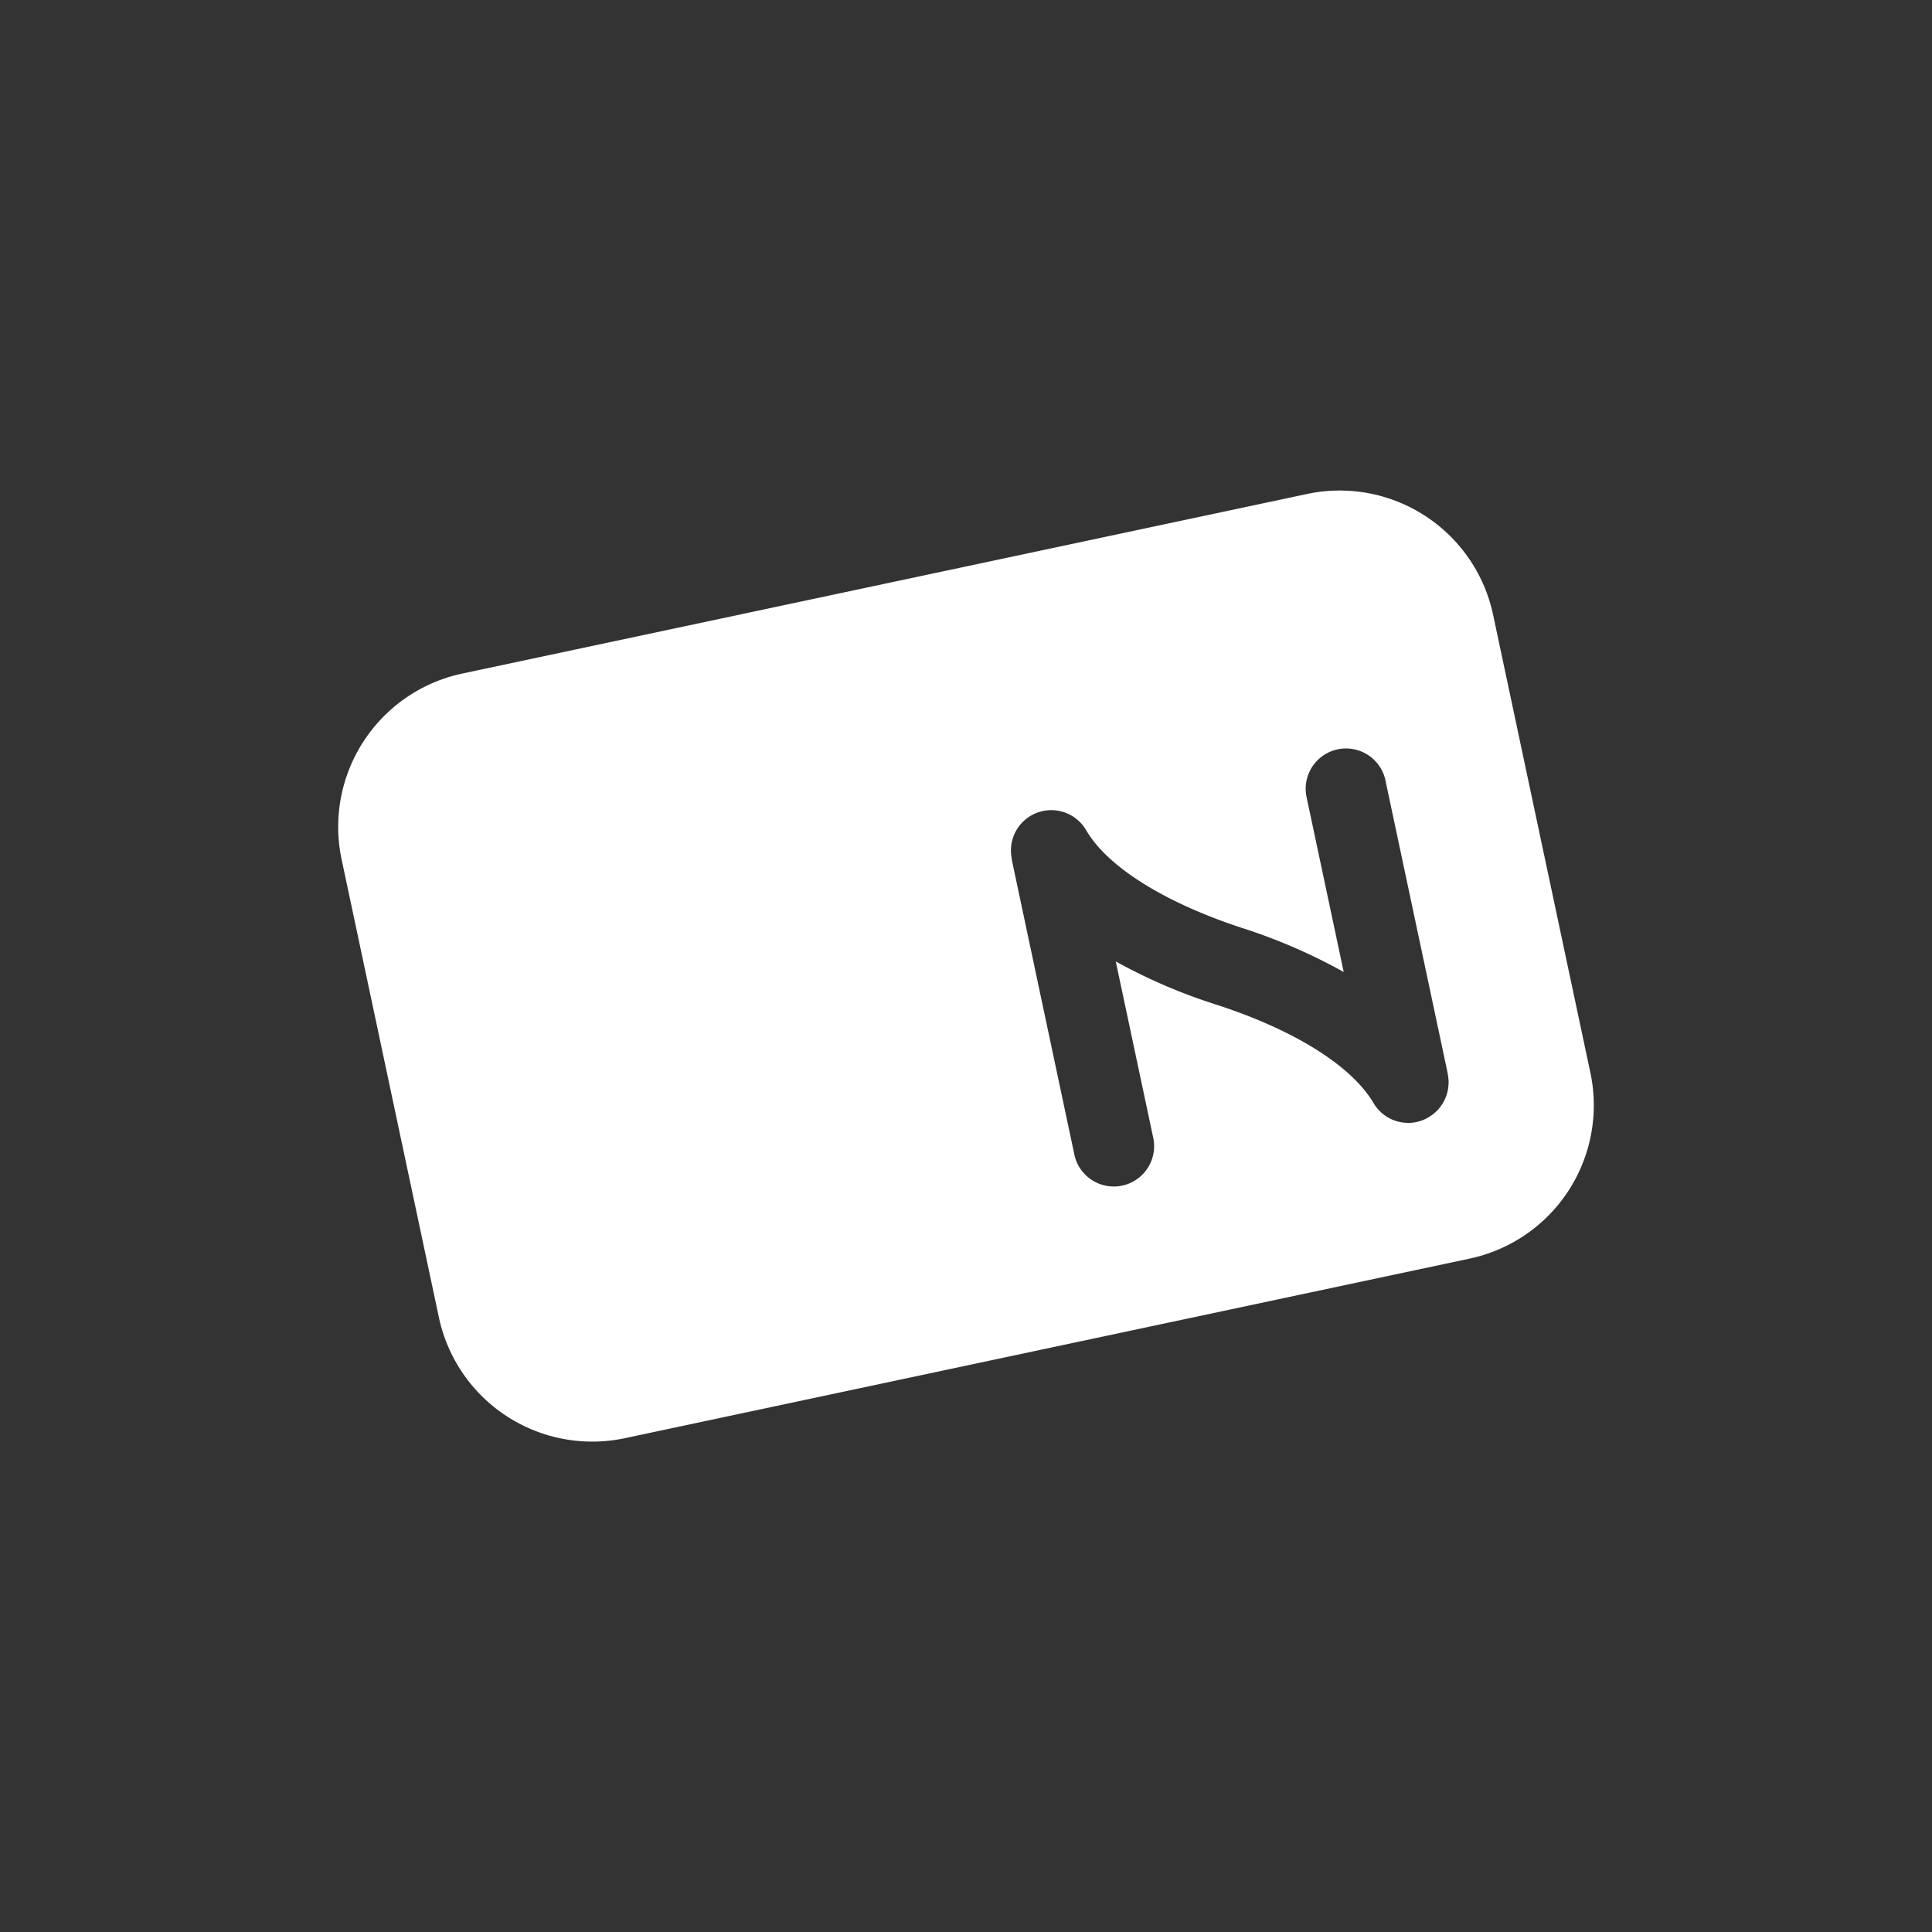 <svg id="Layer_1" data-name="Layer 1" xmlns="http://www.w3.org/2000/svg" viewBox="0 0 400 400"><rect x="0" y="0" width="400" height="400" fill="#333333" stroke="none"/><defs><style>.cls-1{fill:#fff;}</style></defs><title>valkoinen_raamiton_rgb_matkakortti</title><path class="cls-1" d="M270.72,102.25,95.63,139.47a32.45,32.45,0,0,0-24.92,38.38l20.18,95a32.47,32.47,0,0,0,38.39,24.93l175.09-37.22a32.45,32.45,0,0,0,24.92-38.38l-20.18-95A32.47,32.47,0,0,0,270.72,102.25Zm29,119.92a0,0,0,0,1,0,0l0,.13a.06.06,0,0,1,0,0,8.37,8.37,0,0,1-3.92,9,8.26,8.26,0,0,1-2.5,1,8.35,8.35,0,0,1-8.93-3.93c-4.52-7.68-16.31-15.08-32.36-20.31a114.36,114.36,0,0,1-21-9l7.71,36.3a8.35,8.35,0,1,1-16.33,3.47L209.48,178s0,0,0-.06l0-.1s0,0,0-.06v0a8.35,8.35,0,0,1,15.38-5.92c4.45,7.65,16.24,15,32.34,20.28a115.46,115.46,0,0,1,21,9.1l-7.73-36.4a8.35,8.35,0,0,1,16.33-3.47Z"/></svg>